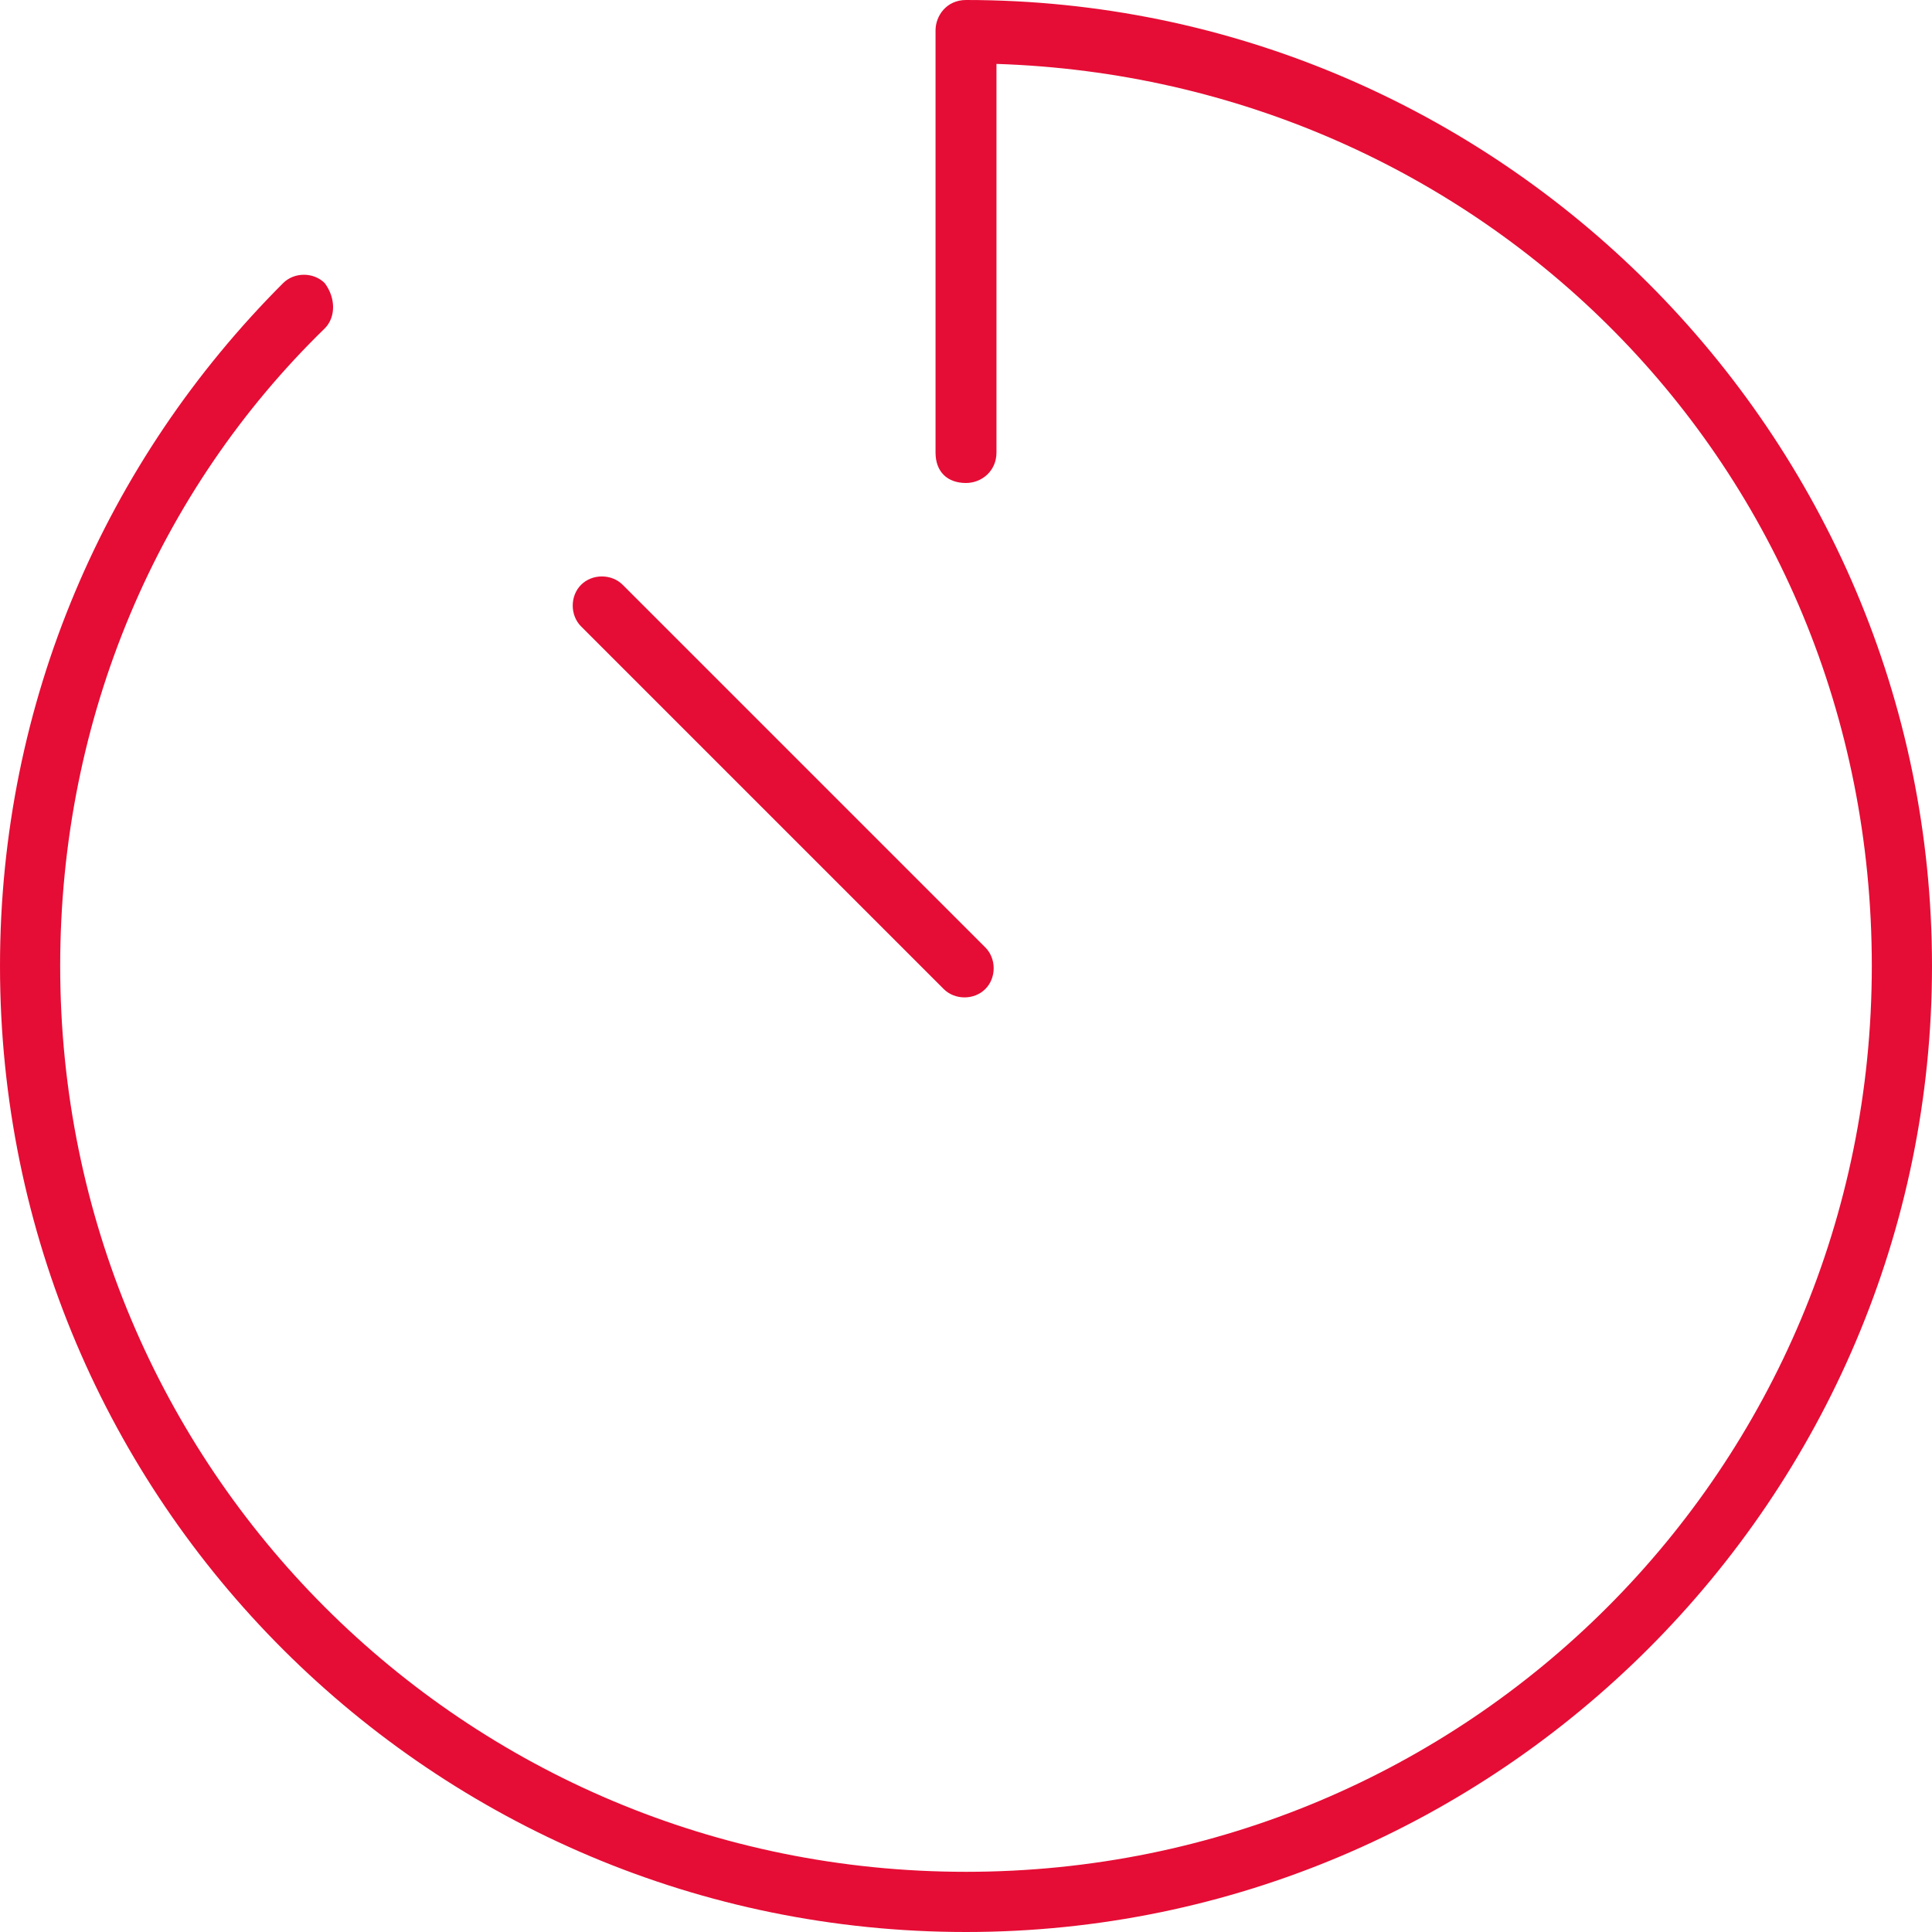 <?xml version="1.0" encoding="UTF-8"?>
<svg id="Ebene_1" xmlns="http://www.w3.org/2000/svg" version="1.1" viewBox="0 0 26 26">
  <!-- Generator: Adobe Illustrator 29.7.1, SVG Export Plug-In . SVG Version: 2.1.1 Build 8)  -->
  <defs>
    <style>
      .st0 {
        fill: #e50d35;
      }
    </style>
  </defs>
  <path class="st0" d="M13,0c7.16,0,13,5.84,13,13s-5.84,13-13,13S0,20.21,0,13c0-3.55,1.42-6.8,3.81-9.19.15-.15.41-.15.56,0,.15.2.15.46,0,.61C2.13,6.6.81,9.65.81,13c0,6.75,5.43,12.19,12.19,12.19s12.19-5.43,12.19-12.19S19.91,1.07,13.41.86v5.23c0,.25-.2.41-.41.41-.25,0-.41-.15-.41-.41V.41c0-.2.15-.41.41-.41ZM8.38,7.87l4.88,4.88c.15.15.15.41,0,.56-.15.15-.41.15-.56,0l-4.88-4.88c-.15-.15-.15-.41,0-.56.15-.15.41-.15.56,0Z"/>
</svg>